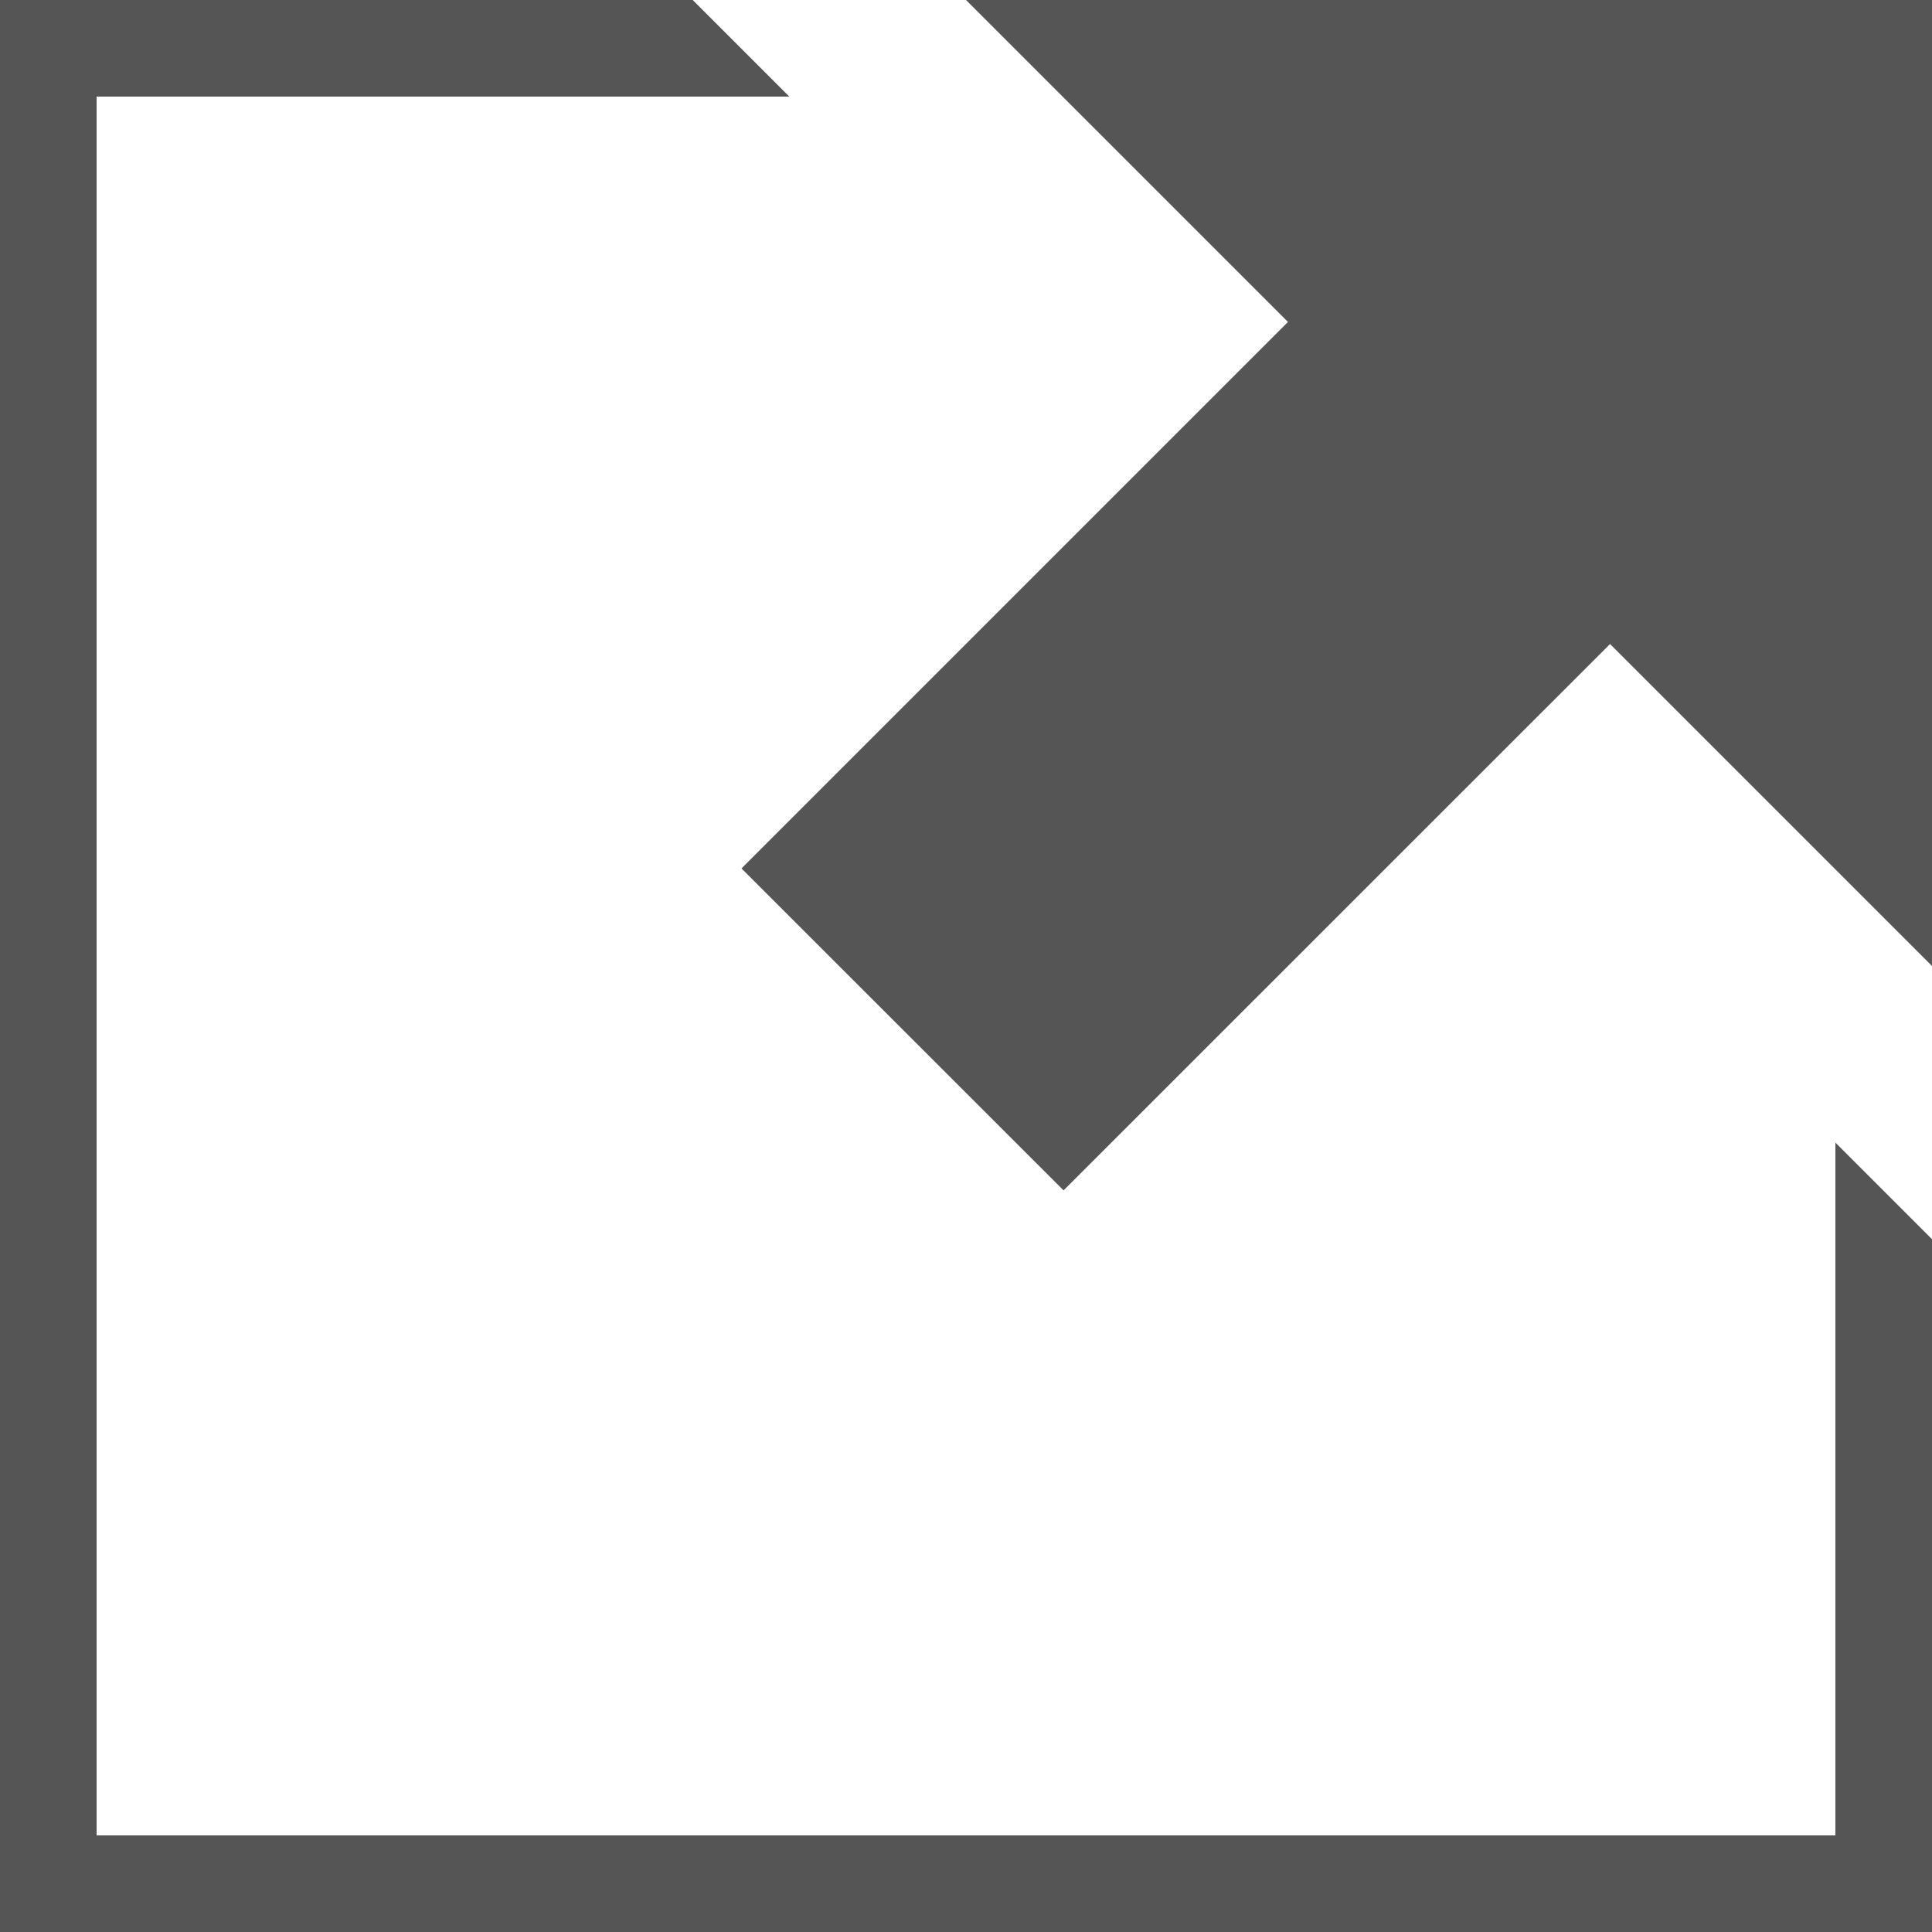<?xml version="1.0" encoding="utf-8"?>
<!-- Generator: Adobe Illustrator 16.0.4, SVG Export Plug-In . SVG Version: 6.00 Build 0)  -->
<!DOCTYPE svg PUBLIC "-//W3C//DTD SVG 1.1//EN" "http://www.w3.org/Graphics/SVG/1.1/DTD/svg11.dtd">
<svg version="1.1" id="VISIBLE" xmlns="http://www.w3.org/2000/svg" xmlns:xlink="http://www.w3.org/1999/xlink" x="0px" y="0px"
	 width="20px" height="20px" viewBox="0 0 20 20" enable-background="new 0 0 20 20" xml:space="preserve">
<g id="LINE_10_">
	<polygon fill="#555555" points="7.676,8.99 11.01,12.323 16.667,6.667 20,10 20,0 10,0 13.333,3.333 	"/>
</g>
<g id="LINE_11_">
	<line fill="#555555" x1="7.171" y1="0" x2="8.171" y2="1"/>
</g>
<g id="LINE_15_">
	<polyline fill="#555555" points="8.171,1 1,1 1,19 19,19 19,11.828 20,12.828 20,20 0,20 0,0 7.171,0 	"/>
</g>
<g id="LINE_16_">
	<line fill="#555555" x1="19" y1="11.828" x2="20" y2="12.828"/>
</g>
</svg>
